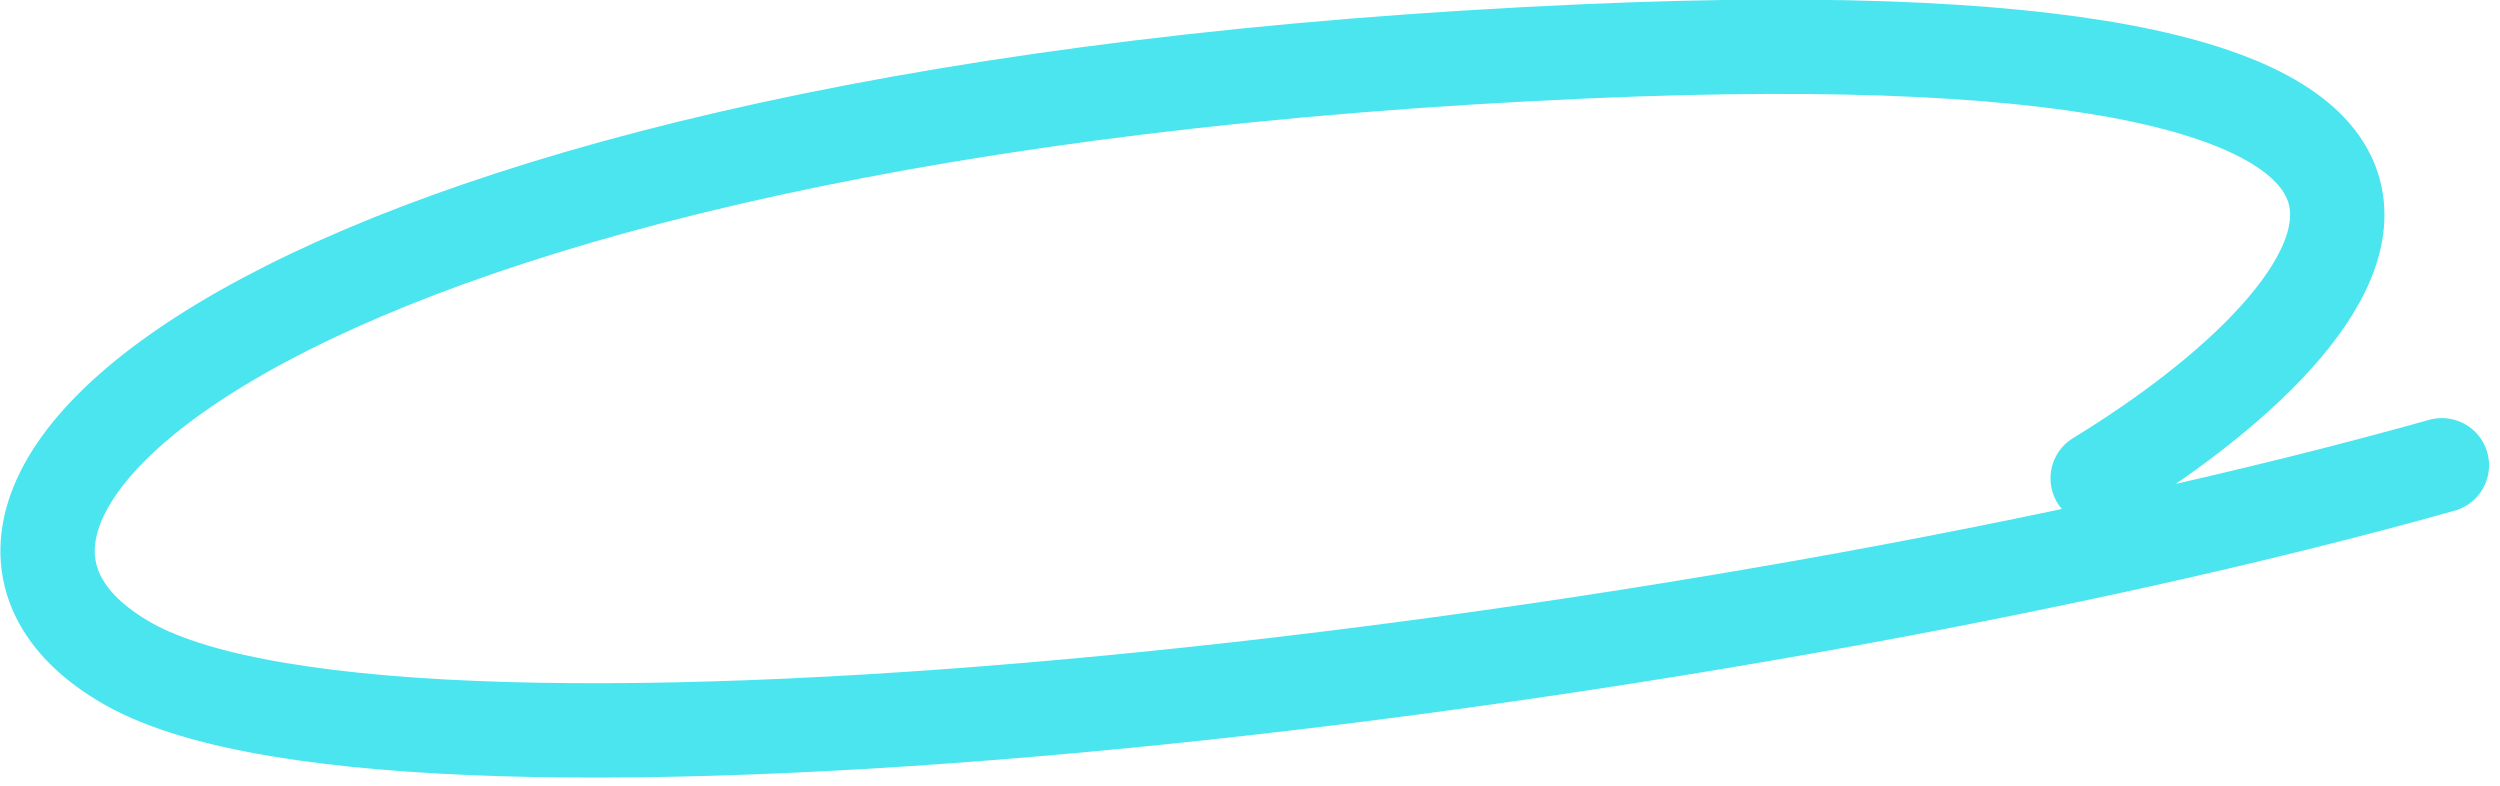 <?xml version="1.0" encoding="UTF-8"?> <svg xmlns="http://www.w3.org/2000/svg" width="159" height="50" viewBox="0 0 159 50" fill="none"><path d="M155.303 29.592C107.986 42.87 26.108 52.282 8.217 42.255C-9.674 32.229 18.073 6.868 100.978 3.258C167.301 0.37 150.237 20.163 133.412 30.421" stroke="#4AE5EF" stroke-width="6" stroke-linecap="round"></path></svg> 
